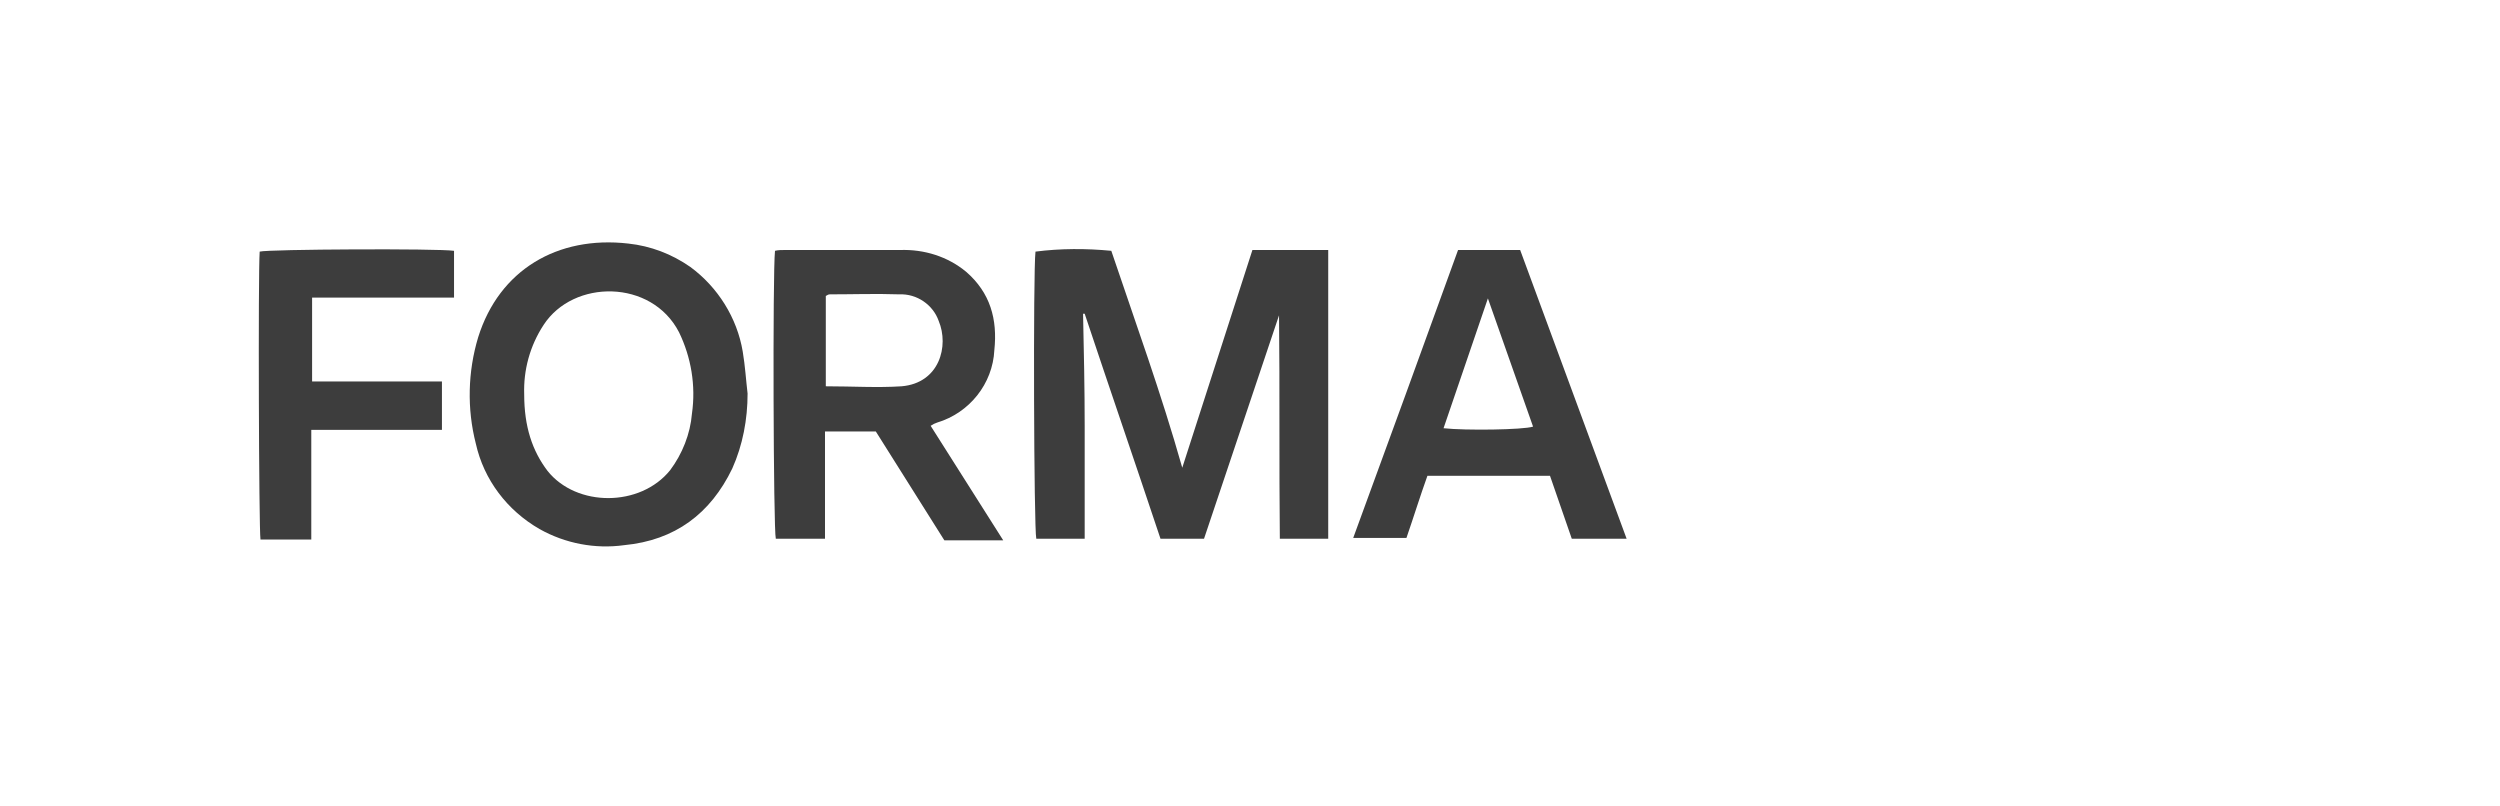 <?xml version="1.0" encoding="utf-8"?>
<!-- Generator: Adobe Illustrator 24.0.2, SVG Export Plug-In . SVG Version: 6.00 Build 0)  -->
<svg version="1.1" id="Layer_1" xmlns="http://www.w3.org/2000/svg" xmlns:xlink="http://www.w3.org/1999/xlink" x="0px" y="0px"
	 viewBox="0 0 310 100" style="enable-background:new 0 0 310 100;" xml:space="preserve">
<style type="text/css">
	.st0{fill:#3D3D3D;}
</style>
<title>Untitled-1</title>
<path class="st0" d="M155.3,31h9.4v35.8h-6c-0.1-9.2,0-18.5-0.1-27.7l-9.3,27.7h-5.4c-3.1-9.3-6.3-18.6-9.4-27.9h-0.2
	c0.1,4.6,0.2,9.3,0.2,13.9c0,4.6,0,9.3,0,14h-6c-0.3-1.2-0.4-33.1-0.1-35.6c3.1-0.4,6.3-0.4,9.4-0.1c3,8.9,6.2,17.7,8.8,26.9
	L155.3,31z"/>
<path class="st0" d="M92.7,48.8c0,3.2-0.6,6.4-1.9,9.3c-2.7,5.6-7.1,8.9-13.4,9.5c-3.6,0.5-7.3-0.2-10.5-2c-4-2.3-6.9-6.1-7.9-10.6
	c-1.1-4.3-1-8.9,0.3-13.2c2.6-8.3,9.8-12.6,18.6-11.6c2.8,0.3,5.4,1.3,7.7,2.9c3.4,2.5,5.8,6.3,6.5,10.5
	C92.4,45.4,92.5,47.1,92.7,48.8z M65,48.9c0,4,1,7,2.9,9.5c3.6,4.5,11.5,4.5,15.2-0.1c1.5-2,2.5-4.5,2.7-7c0.5-3.5-0.1-7-1.6-10.1
	c-3.4-6.6-13.1-6.6-16.8-0.9C65.7,42.9,64.9,45.9,65,48.9z"/>
<path class="st0" d="M108.6,53.5h-6.3v13.3h-6.1c-0.3-1.1-0.4-33-0.1-35.7c0.4-0.1,0.8-0.1,1.2-0.1c4.8,0,9.6,0,14.3,0
	c3-0.1,5.9,0.8,8.2,2.7c3,2.6,3.9,5.9,3.5,9.7c-0.2,4.2-3.1,7.8-7.1,9c-0.3,0.1-0.5,0.2-0.8,0.4l9,14.2h-3.6c-1.2,0-2.4,0-3.7,0
	L108.6,53.5z M102.4,47.9c3.3,0,6.4,0.2,9.4,0c4.7-0.4,5.9-5,4.6-8.1c-0.7-2-2.7-3.4-4.9-3.3c-2.9-0.1-5.8,0-8.6,0
	c-0.2,0-0.3,0.1-0.5,0.2L102.4,47.9z"/>
<path class="st0" d="M201.7,66.8h-6.8l-2.7-7.8H177c-0.9,2.5-1.7,5.1-2.6,7.7h-6.6c4.4-12,8.7-23.8,13-35.7h7.7L201.7,66.8z
	 M184.5,37c-1.9,5.6-3.7,10.8-5.5,16.1c2.7,0.3,9.9,0.2,11.1-0.2L184.5,37z"/>
<path class="st0" d="M38.6,66.9h-6.3C32.1,65.6,32,34,32.2,31.2c1.1-0.3,22.1-0.4,24.1-0.1v5.8H38.7v10.4h16.1v6H38.6V66.9z"/>
</svg>
